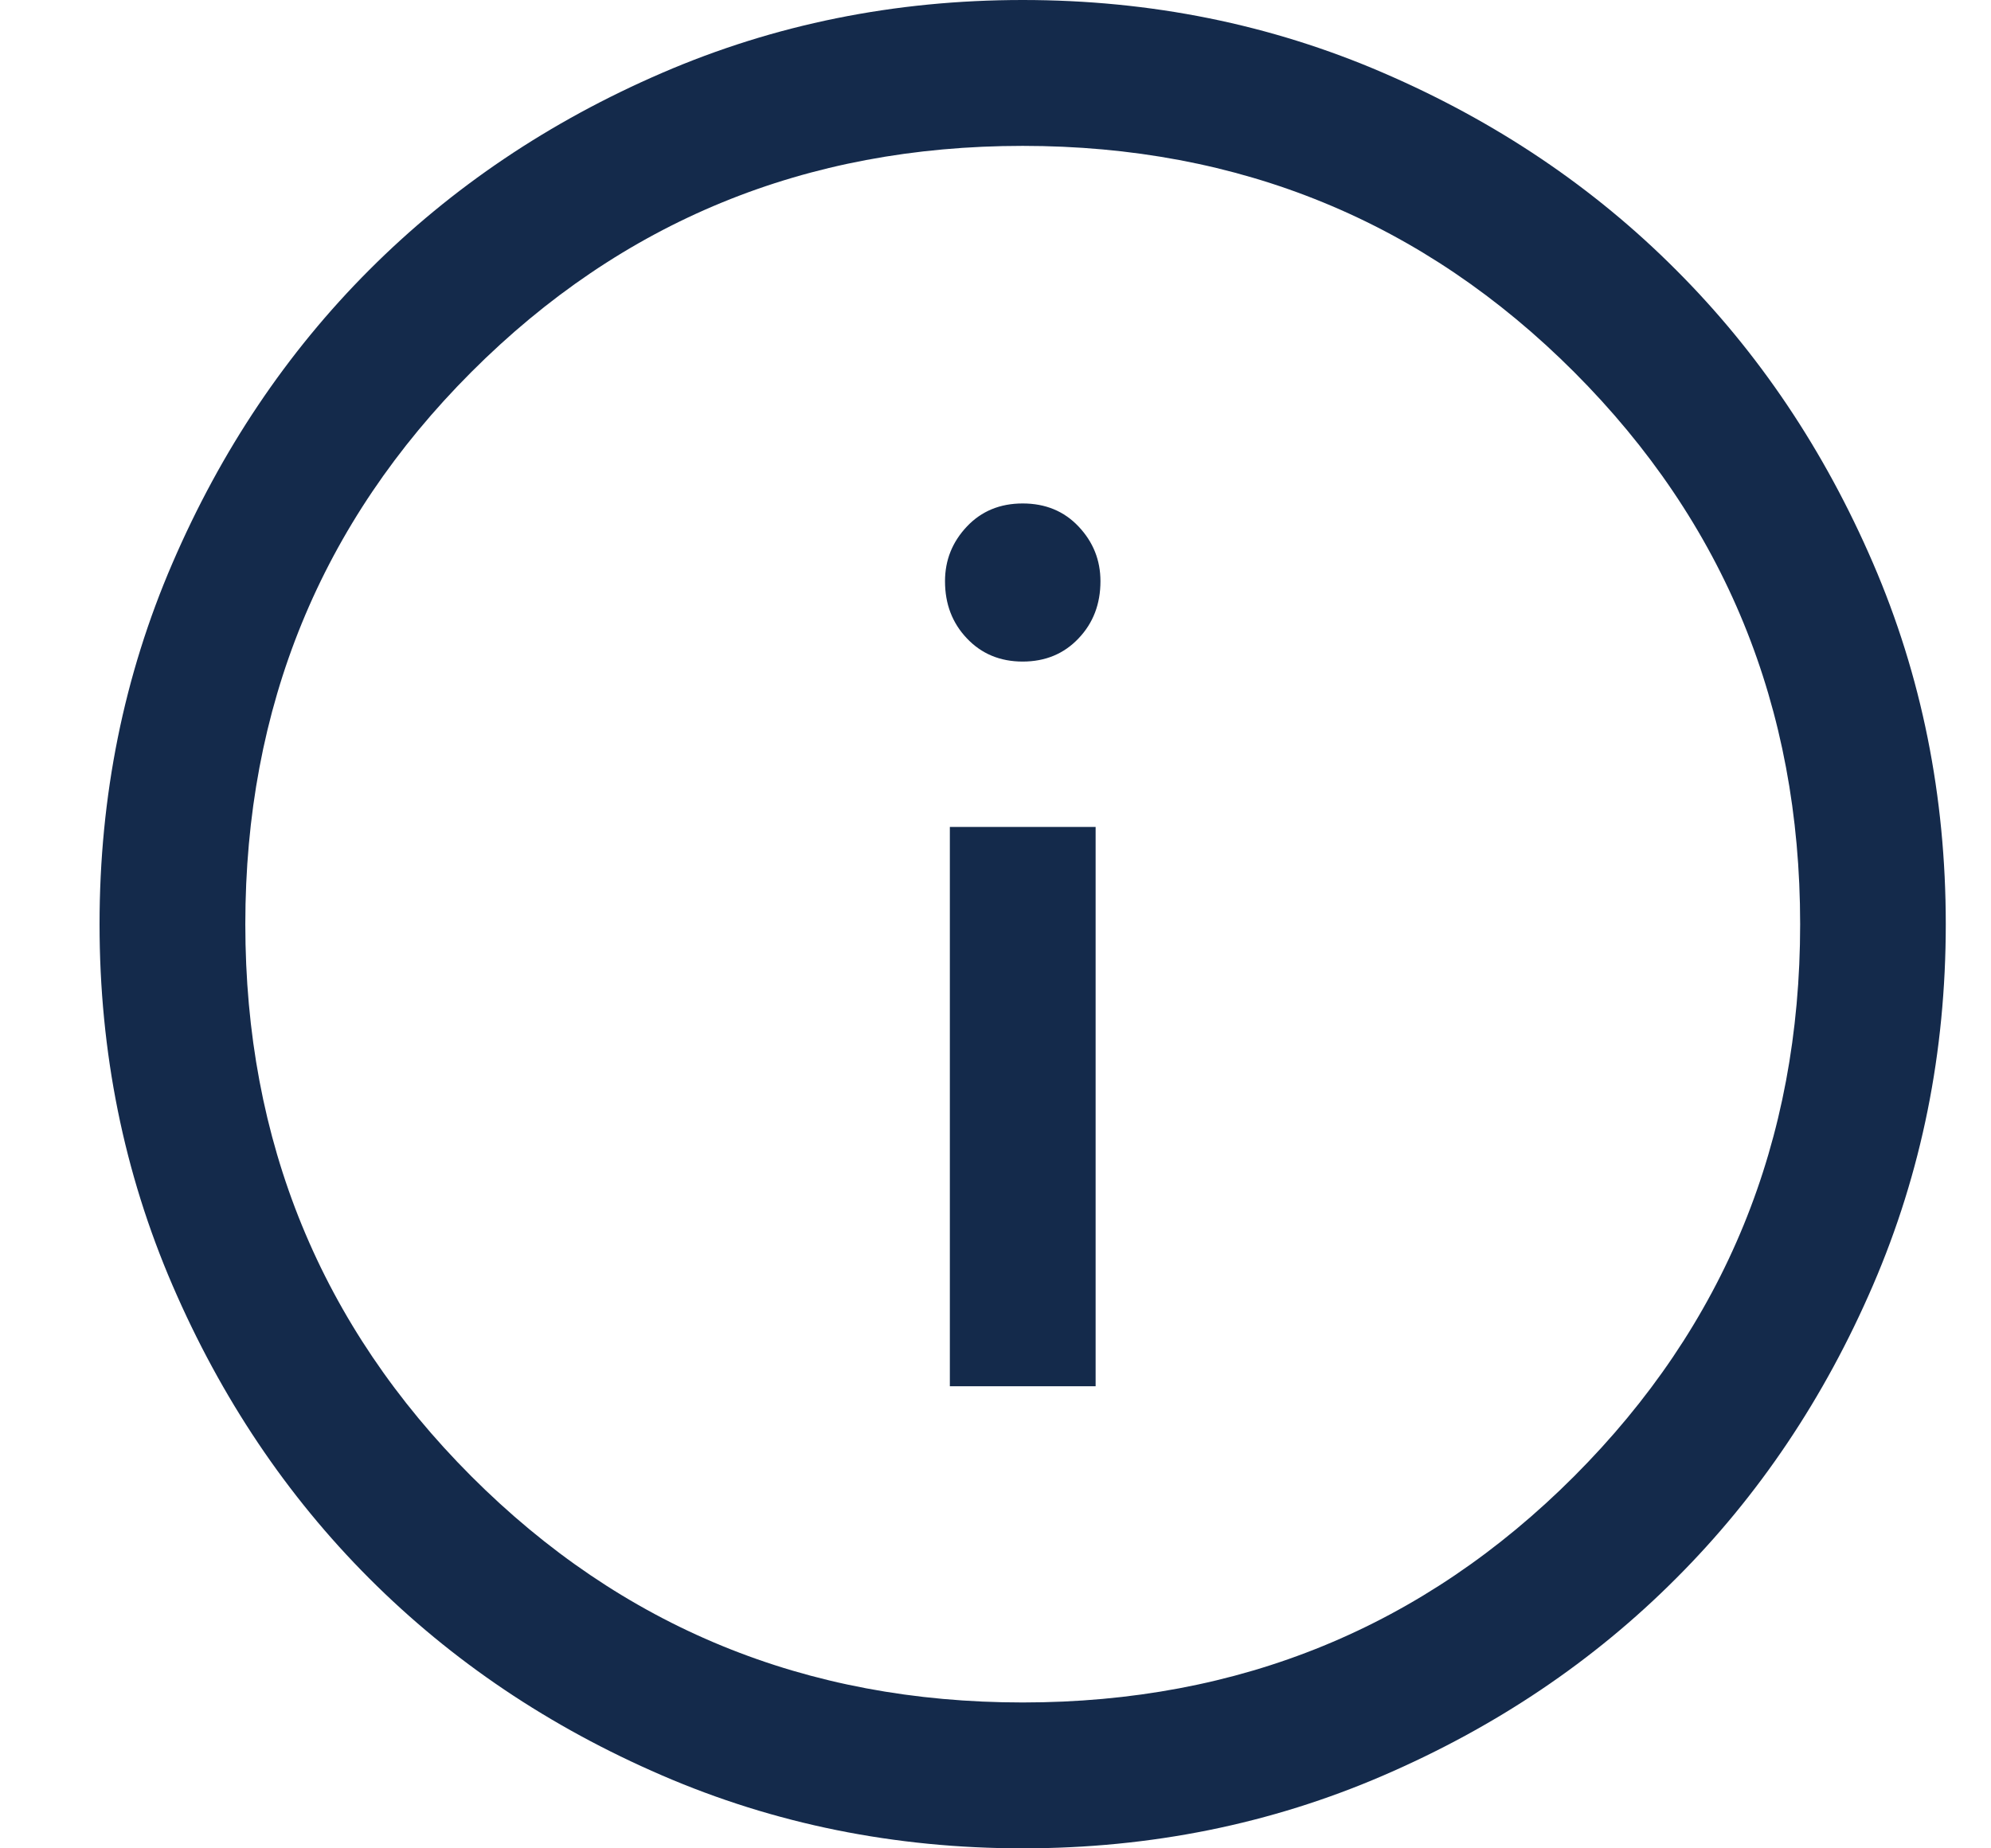 <?xml version="1.0" encoding="UTF-8"?>
<svg xmlns="http://www.w3.org/2000/svg" width="14" height="13" viewBox="0 0 14 13" fill="none">
  <path d="M6.679 9.75H7.704V5.816H6.679V9.75ZM7.191 4.653C7.351 4.653 7.482 4.598 7.584 4.49C7.687 4.382 7.738 4.248 7.738 4.088C7.738 3.94 7.687 3.812 7.584 3.703C7.482 3.595 7.351 3.541 7.191 3.541C7.032 3.541 6.901 3.595 6.799 3.703C6.696 3.812 6.645 3.94 6.645 4.088C6.645 4.248 6.696 4.382 6.799 4.49C6.901 4.598 7.032 4.653 7.191 4.653ZM7.191 13C6.292 13 5.446 12.829 4.655 12.487C3.863 12.145 3.177 11.683 2.596 11.101C2.016 10.52 1.555 9.833 1.213 9.04C0.871 8.247 0.7 7.401 0.7 6.5C0.7 5.599 0.871 4.752 1.213 3.96C1.555 3.167 2.016 2.48 2.596 1.899C3.177 1.317 3.863 0.855 4.655 0.513C5.446 0.171 6.292 0 7.191 0C8.091 0 8.937 0.171 9.728 0.513C10.52 0.855 11.206 1.317 11.786 1.899C12.367 2.48 12.828 3.167 13.17 3.96C13.512 4.752 13.682 5.599 13.682 6.5C13.682 7.401 13.512 8.247 13.17 9.04C12.828 9.833 12.367 10.52 11.786 11.101C11.206 11.683 10.52 12.145 9.728 12.487C8.937 12.829 8.091 13 7.191 13ZM7.191 11.974C8.717 11.974 10.01 11.443 11.069 10.383C12.128 9.322 12.658 8.028 12.658 6.5C12.658 4.972 12.128 3.678 11.069 2.617C10.01 1.557 8.717 1.026 7.191 1.026C5.665 1.026 4.373 1.557 3.314 2.617C2.255 3.678 1.725 4.972 1.725 6.5C1.725 8.028 2.255 9.322 3.314 10.383C4.373 11.443 5.665 11.974 7.191 11.974Z" fill="#142A4B"></path>
</svg>
